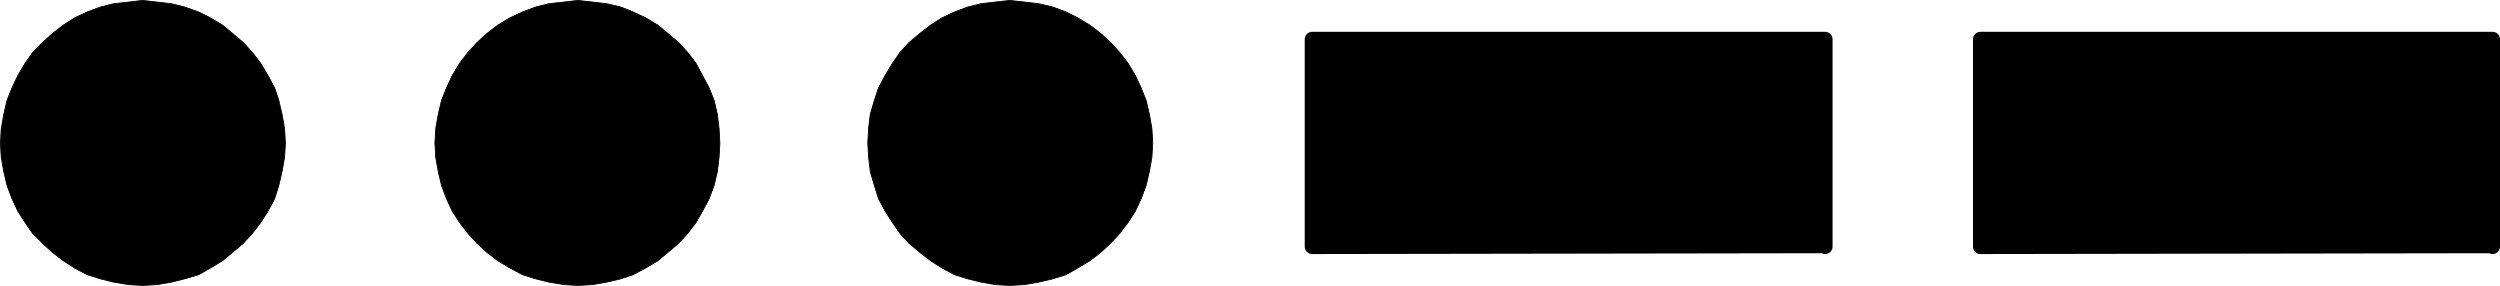 <?xml version="1.0" encoding="UTF-8" standalone="no"?>
<svg
   version="1.0"
   width="129.403mm"
   height="14.797mm"
   id="svg10"
   sodipodi:docname="3.wmf"
   xmlns:inkscape="http://www.inkscape.org/namespaces/inkscape"
   xmlns:sodipodi="http://sodipodi.sourceforge.net/DTD/sodipodi-0.dtd"
   xmlns="http://www.w3.org/2000/svg"
   xmlns:svg="http://www.w3.org/2000/svg">
  <sodipodi:namedview
     id="namedview10"
     pagecolor="#ffffff"
     bordercolor="#000000"
     borderopacity="0.25"
     inkscape:showpageshadow="2"
     inkscape:pageopacity="0.0"
     inkscape:pagecheckerboard="0"
     inkscape:deskcolor="#d1d1d1"
     inkscape:document-units="mm" />
  <defs
     id="defs1">
    <pattern
       id="WMFhbasepattern"
       patternUnits="userSpaceOnUse"
       width="6"
       height="6"
       x="0"
       y="0" />
  </defs>
  <path
     style="fill:#000000;fill-opacity:1;fill-rule:evenodd;stroke:none"
     d="m 113.039,55.843 -2.747,-0.162 -2.909,-0.485 -2.586,-0.647 -2.586,-0.808 -2.424,-1.293 -2.424,-1.455 -2.101,-1.616 -1.939,-1.778 -1.778,-1.94 -1.616,-2.101 -1.454,-2.263 -1.131,-2.424 -0.97,-2.586 -0.646,-2.748 -0.485,-2.748 -0.162,-2.748 0.162,-2.909 0.485,-2.748 0.646,-2.748 0.97,-2.424 1.131,-2.424 1.454,-2.424 1.616,-2.101 1.778,-1.94 1.939,-1.778 2.101,-1.616 2.424,-1.455 2.424,-1.131 2.586,-0.97 2.586,-0.647 2.909,-0.323 2.747,-0.323 2.909,0.323 2.747,0.323 2.747,0.647 2.424,0.97 2.424,1.131 2.424,1.455 1.939,1.616 2.101,1.778 1.778,1.94 1.616,2.101 1.293,2.424 1.293,2.424 0.97,2.424 0.646,2.748 0.323,2.748 0.162,2.909 -0.162,2.748 -0.323,2.748 -0.646,2.748 -0.97,2.586 -1.293,2.424 -1.293,2.263 -1.616,2.101 -1.778,1.94 -2.101,1.778 -1.939,1.616 -2.424,1.455 -2.424,1.293 -2.424,0.808 -2.747,0.647 -2.747,0.485 z"
     id="path1" />
  <path
     style="fill:none;stroke:#000000;stroke-width:0.162px;stroke-linecap:round;stroke-linejoin:round;stroke-miterlimit:4;stroke-dasharray:none;stroke-opacity:1"
     d="m 113.039,55.843 -2.747,-0.162 -2.909,-0.485 -2.586,-0.647 -2.586,-0.808 -2.424,-1.293 -2.424,-1.455 -2.101,-1.616 -1.939,-1.778 -1.778,-1.94 -1.616,-2.101 -1.454,-2.263 -1.131,-2.424 -0.97,-2.586 -0.646,-2.748 -0.485,-2.748 -0.162,-2.748 0.162,-2.909 0.485,-2.748 0.646,-2.748 0.97,-2.424 1.131,-2.424 1.454,-2.424 1.616,-2.101 1.778,-1.94 1.939,-1.778 2.101,-1.616 2.424,-1.455 2.424,-1.131 2.586,-0.97 2.586,-0.647 2.909,-0.323 2.747,-0.323 2.909,0.323 2.747,0.323 2.747,0.647 2.424,0.97 2.424,1.131 2.424,1.455 1.939,1.616 2.101,1.778 1.778,1.94 1.616,2.101 1.293,2.424 1.293,2.424 0.97,2.424 0.646,2.748 0.323,2.748 0.162,2.909 -0.162,2.748 -0.323,2.748 -0.646,2.748 -0.97,2.586 -1.293,2.424 -1.293,2.263 -1.616,2.101 -1.778,1.94 -2.101,1.778 -1.939,1.616 -2.424,1.455 -2.424,1.293 -2.424,0.808 -2.747,0.647 -2.747,0.485 -2.909,0.162 v 0"
     id="path2" />
  <path
     style="fill:#000000;fill-opacity:1;fill-rule:evenodd;stroke:none"
     d="m 27.876,55.843 -2.747,-0.162 -2.909,-0.485 -2.586,-0.647 -2.586,-0.808 -2.424,-1.293 L 12.362,50.994 10.262,49.378 8.322,47.6 6.383,45.66 4.929,43.559 3.474,41.296 2.343,38.872 1.374,36.286 0.727,33.538 0.242,30.791 0.081,28.043 0.242,25.133 0.727,22.386 1.374,19.638 2.343,17.214 3.474,14.789 4.929,12.365 6.383,10.263 8.322,8.324 10.262,6.546 l 2.101,-1.616 2.262,-1.455 2.424,-1.131 2.586,-0.97 2.586,-0.647 2.909,-0.323 2.747,-0.323 2.909,0.323 2.747,0.323 2.586,0.647 2.747,0.97 2.262,1.131 2.424,1.455 1.939,1.616 2.101,1.778 1.778,1.94 1.616,2.101 1.454,2.424 1.293,2.424 0.808,2.424 0.646,2.748 0.485,2.748 0.162,2.909 -0.162,2.748 -0.485,2.748 -0.646,2.748 -0.808,2.586 -1.293,2.424 -1.454,2.263 -1.616,2.101 -1.778,1.94 -2.101,1.778 -1.939,1.616 -2.424,1.455 -2.262,1.293 -2.747,0.808 -2.586,0.647 -2.747,0.485 z"
     id="path3" />
  <path
     style="fill:none;stroke:#000000;stroke-width:0.162px;stroke-linecap:round;stroke-linejoin:round;stroke-miterlimit:4;stroke-dasharray:none;stroke-opacity:1"
     d="m 27.876,55.843 -2.747,-0.162 -2.909,-0.485 -2.586,-0.647 -2.586,-0.808 -2.424,-1.293 L 12.362,50.994 10.262,49.378 8.322,47.6 6.383,45.66 4.929,43.559 3.474,41.296 2.343,38.872 1.374,36.286 0.727,33.538 0.242,30.791 0.081,28.043 0.242,25.133 0.727,22.386 1.374,19.638 2.343,17.214 3.474,14.789 4.929,12.365 6.383,10.263 8.322,8.324 10.262,6.546 l 2.101,-1.616 2.262,-1.455 2.424,-1.131 2.586,-0.97 2.586,-0.647 2.909,-0.323 2.747,-0.323 2.909,0.323 2.747,0.323 2.586,0.647 2.747,0.97 2.262,1.131 2.424,1.455 1.939,1.616 2.101,1.778 1.778,1.94 1.616,2.101 1.454,2.424 1.293,2.424 0.808,2.424 0.646,2.748 0.485,2.748 0.162,2.909 -0.162,2.748 -0.485,2.748 -0.646,2.748 -0.808,2.586 -1.293,2.424 -1.454,2.263 -1.616,2.101 -1.778,1.94 -2.101,1.778 -1.939,1.616 -2.424,1.455 -2.262,1.293 -2.747,0.808 -2.586,0.647 -2.747,0.485 -2.909,0.162 v 0"
     id="path4" />
  <path
     style="fill:#000000;fill-opacity:1;fill-rule:evenodd;stroke:none"
     d="m 197.556,55.843 -2.909,-0.162 -2.747,-0.485 -2.586,-0.647 -2.586,-0.808 -2.424,-1.293 -2.262,-1.455 -2.101,-1.616 -2.101,-1.778 -1.778,-1.94 -1.454,-2.101 -1.454,-2.263 -1.293,-2.424 -0.808,-2.586 -0.808,-2.748 -0.323,-2.748 -0.162,-2.748 0.162,-2.909 0.323,-2.748 0.808,-2.748 0.808,-2.424 1.293,-2.424 1.454,-2.424 1.454,-2.101 1.778,-1.94 2.101,-1.778 2.101,-1.616 2.262,-1.455 2.424,-1.131 2.586,-0.97 2.586,-0.647 2.747,-0.323 2.909,-0.323 2.909,0.323 2.747,0.323 2.747,0.647 2.586,0.97 2.262,1.131 2.424,1.455 2.101,1.616 1.939,1.778 1.778,1.94 1.616,2.101 1.454,2.424 1.131,2.424 0.97,2.424 0.646,2.748 0.485,2.748 0.162,2.909 -0.162,2.748 -0.485,2.748 -0.646,2.748 -0.97,2.586 -1.131,2.424 -1.454,2.263 -1.616,2.101 -1.778,1.94 -1.939,1.778 -2.101,1.616 -2.424,1.455 -2.262,1.293 -2.586,0.808 -2.747,0.647 -2.747,0.485 -2.909,0.162 z"
     id="path5" />
  <path
     style="fill:none;stroke:#000000;stroke-width:0.162px;stroke-linecap:round;stroke-linejoin:round;stroke-miterlimit:4;stroke-dasharray:none;stroke-opacity:1"
     d="m 197.556,55.843 -2.909,-0.162 -2.747,-0.485 -2.586,-0.647 -2.586,-0.808 -2.424,-1.293 -2.262,-1.455 -2.101,-1.616 -2.101,-1.778 -1.778,-1.94 -1.454,-2.101 -1.454,-2.263 -1.293,-2.424 -0.808,-2.586 -0.808,-2.748 -0.323,-2.748 -0.162,-2.748 0.162,-2.909 0.323,-2.748 0.808,-2.748 0.808,-2.424 1.293,-2.424 1.454,-2.424 1.454,-2.101 1.778,-1.94 2.101,-1.778 2.101,-1.616 2.262,-1.455 2.424,-1.131 2.586,-0.97 2.586,-0.647 2.747,-0.323 2.909,-0.323 2.909,0.323 2.747,0.323 2.747,0.647 2.586,0.97 2.262,1.131 2.424,1.455 2.101,1.616 1.939,1.778 1.778,1.94 1.616,2.101 1.454,2.424 1.131,2.424 0.97,2.424 0.646,2.748 0.485,2.748 0.162,2.909 -0.162,2.748 -0.485,2.748 -0.646,2.748 -0.97,2.586 -1.131,2.424 -1.454,2.263 -1.616,2.101 -1.778,1.94 -1.939,1.778 -2.101,1.616 -2.424,1.455 -2.262,1.293 -2.586,0.808 -2.747,0.647 -2.747,0.485 -2.909,0.162 v 0"
     id="path6" />
  <path
     style="fill:#000000;fill-opacity:1;fill-rule:evenodd;stroke:none"
     d="m 357.055,48.085 -100.353,0.162 V 7.677 H 357.055 v 40.569 0 z"
     id="path7" />
  <path
     style="fill:none;stroke:#000000;stroke-width:2.909px;stroke-linecap:round;stroke-linejoin:round;stroke-miterlimit:4;stroke-dasharray:none;stroke-opacity:1"
     d="m 357.055,48.085 -100.353,0.162 V 7.677 H 357.055 v 40.569 0"
     id="path8" />
  <path
     style="fill:#000000;fill-opacity:1;fill-rule:evenodd;stroke:none"
     d="m 487.627,48.085 -100.192,0.162 V 7.677 h 100.192 v 40.569 0 z"
     id="path9" />
  <path
     style="fill:none;stroke:#000000;stroke-width:2.909px;stroke-linecap:round;stroke-linejoin:round;stroke-miterlimit:4;stroke-dasharray:none;stroke-opacity:1"
     d="m 487.627,48.085 -100.192,0.162 V 7.677 h 100.192 v 40.569 0"
     id="path10" />
</svg>
